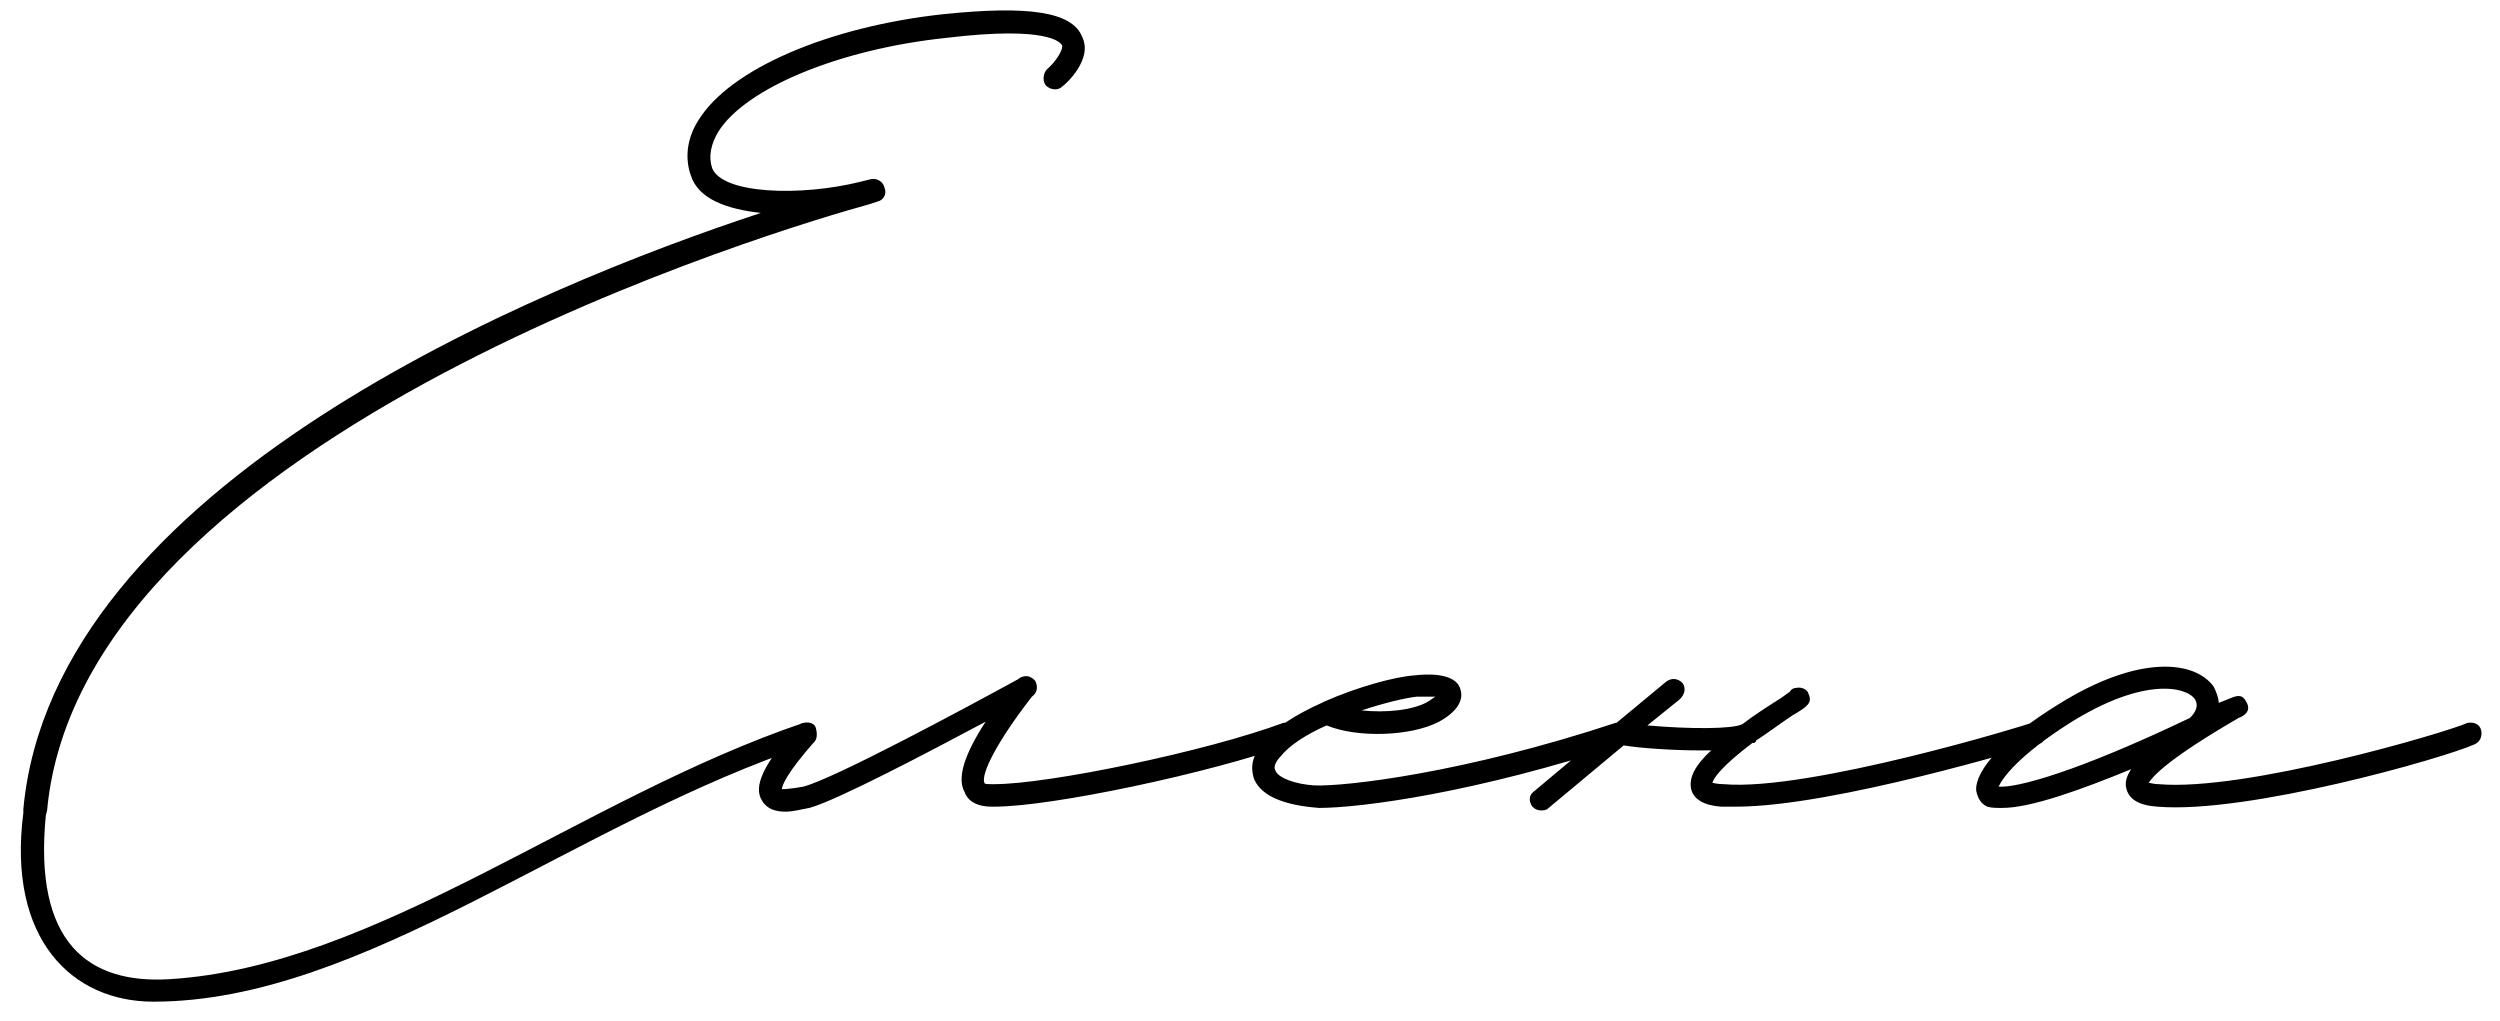 <?xml version="1.0" encoding="UTF-8"?> <svg xmlns="http://www.w3.org/2000/svg" width="120" height="49" viewBox="0 0 120 49" fill="none"><path d="M7.36 48.08C3.46 48.08 0.34 45.08 1.12 39.02V38.84C2.56 23.24 25.78 13.76 36.52 10.22C34.9 10.04 33.52 9.56 33.16 8.42C32.86 7.58 32.98 6.62 33.52 5.78C35.02 3.32 39.76 1.28 45.28 0.68C49.36 0.26 51.46 0.56 51.94 1.76C52.48 2.84 51.16 4.04 50.98 4.16C50.8 4.34 50.44 4.34 50.2 4.1C50.02 3.86 50.08 3.5 50.26 3.32C50.62 3.02 51.04 2.42 50.98 2.18C50.92 2.06 50.38 1.22 45.4 1.82C40.3 2.36 35.8 4.22 34.48 6.32C34.12 6.92 34 7.52 34.18 8.06C34.66 9.32 38.44 9.44 41.32 8.72L41.8 8.6C42.1 8.54 42.4 8.72 42.46 9.02C42.58 9.32 42.4 9.62 42.1 9.68L41.74 9.8C38.02 10.82 3.94 20.78 2.26 38.9L2.2 39.14C1.6 45.26 4.24 47.24 8.14 47C18.04 46.4 27.94 38.3 38.56 34.7C38.8 34.64 39.1 34.7 39.16 34.94C39.28 35.36 39.16 35.66 38.92 35.72C27.58 39.44 17.44 48.08 7.36 48.08ZM62.252 35.06C62.372 35.3 62.192 35.6 61.952 35.72C58.112 37.1 50.492 38.72 47.732 38.72H47.612C46.772 38.72 46.412 38.36 46.292 38C45.932 37.34 46.292 36.2 47.312 34.64C44.612 36.08 40.172 38.42 38.852 38.78C38.492 38.84 38.072 38.96 37.712 38.96C37.232 38.96 36.812 38.84 36.572 38.42C36.152 37.76 36.632 36.68 38.252 34.88C38.432 34.64 38.792 34.64 39.032 34.82C39.212 35 39.272 35.36 39.092 35.6C37.772 37.1 37.532 37.7 37.532 37.88C37.592 37.88 37.892 37.88 38.552 37.76C39.992 37.4 46.352 33.98 48.872 32.6C48.992 32.48 49.232 32.42 49.412 32.48C49.532 32.54 49.652 32.6 49.712 32.72C49.832 33.02 49.772 33.26 49.532 33.44C47.852 35.6 47.072 37.16 47.252 37.58C47.252 37.64 47.432 37.64 47.612 37.64H47.732C50.312 37.64 57.872 36.08 61.592 34.7C61.832 34.64 62.132 34.76 62.252 35.06ZM63.319 38.78C61.699 38.66 60.559 38.24 60.199 37.4C60.079 37.04 59.959 36.44 60.619 35.66C61.159 34.94 62.239 34.28 63.439 33.74L63.559 33.68C65.179 32.96 66.979 32.48 67.879 32.42C68.359 32.36 69.859 32.24 70.099 33.08C70.219 33.44 70.159 34.04 69.079 34.64C67.699 35.36 65.119 35.42 63.679 34.82C62.719 35.24 61.879 35.78 61.459 36.32C61.279 36.5 61.099 36.8 61.219 36.98C61.339 37.34 62.179 37.64 63.079 37.7C64.579 37.76 70.279 37.1 77.539 34.7C77.839 34.64 78.139 34.76 78.199 35.06C78.319 35.36 78.139 35.66 77.899 35.72C70.819 38.06 65.299 38.78 63.319 38.78ZM65.359 34.1C66.499 34.22 67.819 34.1 68.539 33.68L68.899 33.44H67.999C67.459 33.5 66.439 33.74 65.359 34.1ZM98.216 35.06C98.276 35.36 98.096 35.66 97.856 35.72C97.436 35.84 88.016 38.72 83.336 38.72H82.616C81.776 38.66 81.296 38.36 81.176 37.88C81.056 37.34 81.356 36.74 82.136 36.02H81.656C80.216 36.02 78.656 35.9 77.936 35.78L74.336 38.78C74.216 38.9 74.096 38.9 73.976 38.9C73.796 38.9 73.676 38.84 73.556 38.72C73.376 38.48 73.376 38.18 73.616 38L77.336 34.88C77.396 34.88 77.456 34.82 77.516 34.76L79.976 32.72C80.216 32.54 80.516 32.54 80.756 32.78C80.936 33.02 80.876 33.32 80.636 33.56L79.076 34.82C81.116 35 83.156 35 83.636 34.76C84.176 34.34 84.836 33.92 85.496 33.5L85.916 33.2C85.976 33.08 86.096 33.02 86.216 33.02C86.456 32.96 86.756 33.08 86.816 33.32C86.996 33.74 86.756 33.92 86.036 34.34C85.316 34.82 84.776 35.24 84.296 35.54C84.296 35.6 84.236 35.66 84.176 35.66H84.116C82.616 36.8 82.256 37.34 82.196 37.58C82.256 37.58 82.436 37.64 82.736 37.64C86.816 38 97.436 34.76 97.496 34.7C97.796 34.64 98.096 34.76 98.216 35.06ZM96.117 38.78C95.817 38.78 95.577 38.78 95.397 38.72C95.097 38.6 94.917 38.3 94.857 37.94C94.797 36.98 96.177 35.42 98.817 33.8C102.657 31.4 105.357 31.7 106.257 32.96C106.377 33.2 106.497 33.5 106.497 33.74L107.097 33.5C107.397 33.38 107.637 33.32 107.817 33.68C108.117 34.16 107.637 34.4 107.457 34.46C104.037 36.44 103.317 37.28 103.137 37.58C103.257 37.58 103.377 37.64 103.617 37.64C107.757 38 117.357 35.18 118.437 34.7C118.737 34.64 119.037 34.76 119.097 35.06C119.157 35.36 119.037 35.6 118.797 35.72C117.357 36.38 107.877 39.08 103.557 38.72C102.657 38.66 102.177 38.36 102.057 37.82C101.997 37.58 102.057 37.28 102.297 36.92C99.957 37.88 97.497 38.78 96.117 38.78ZM95.937 37.76C96.837 37.82 99.717 37.04 105.117 34.46C105.417 34.16 105.537 33.86 105.357 33.56C104.937 32.96 102.897 32.48 99.357 34.7C96.897 36.26 96.117 37.34 95.937 37.76Z" fill="black"></path></svg> 